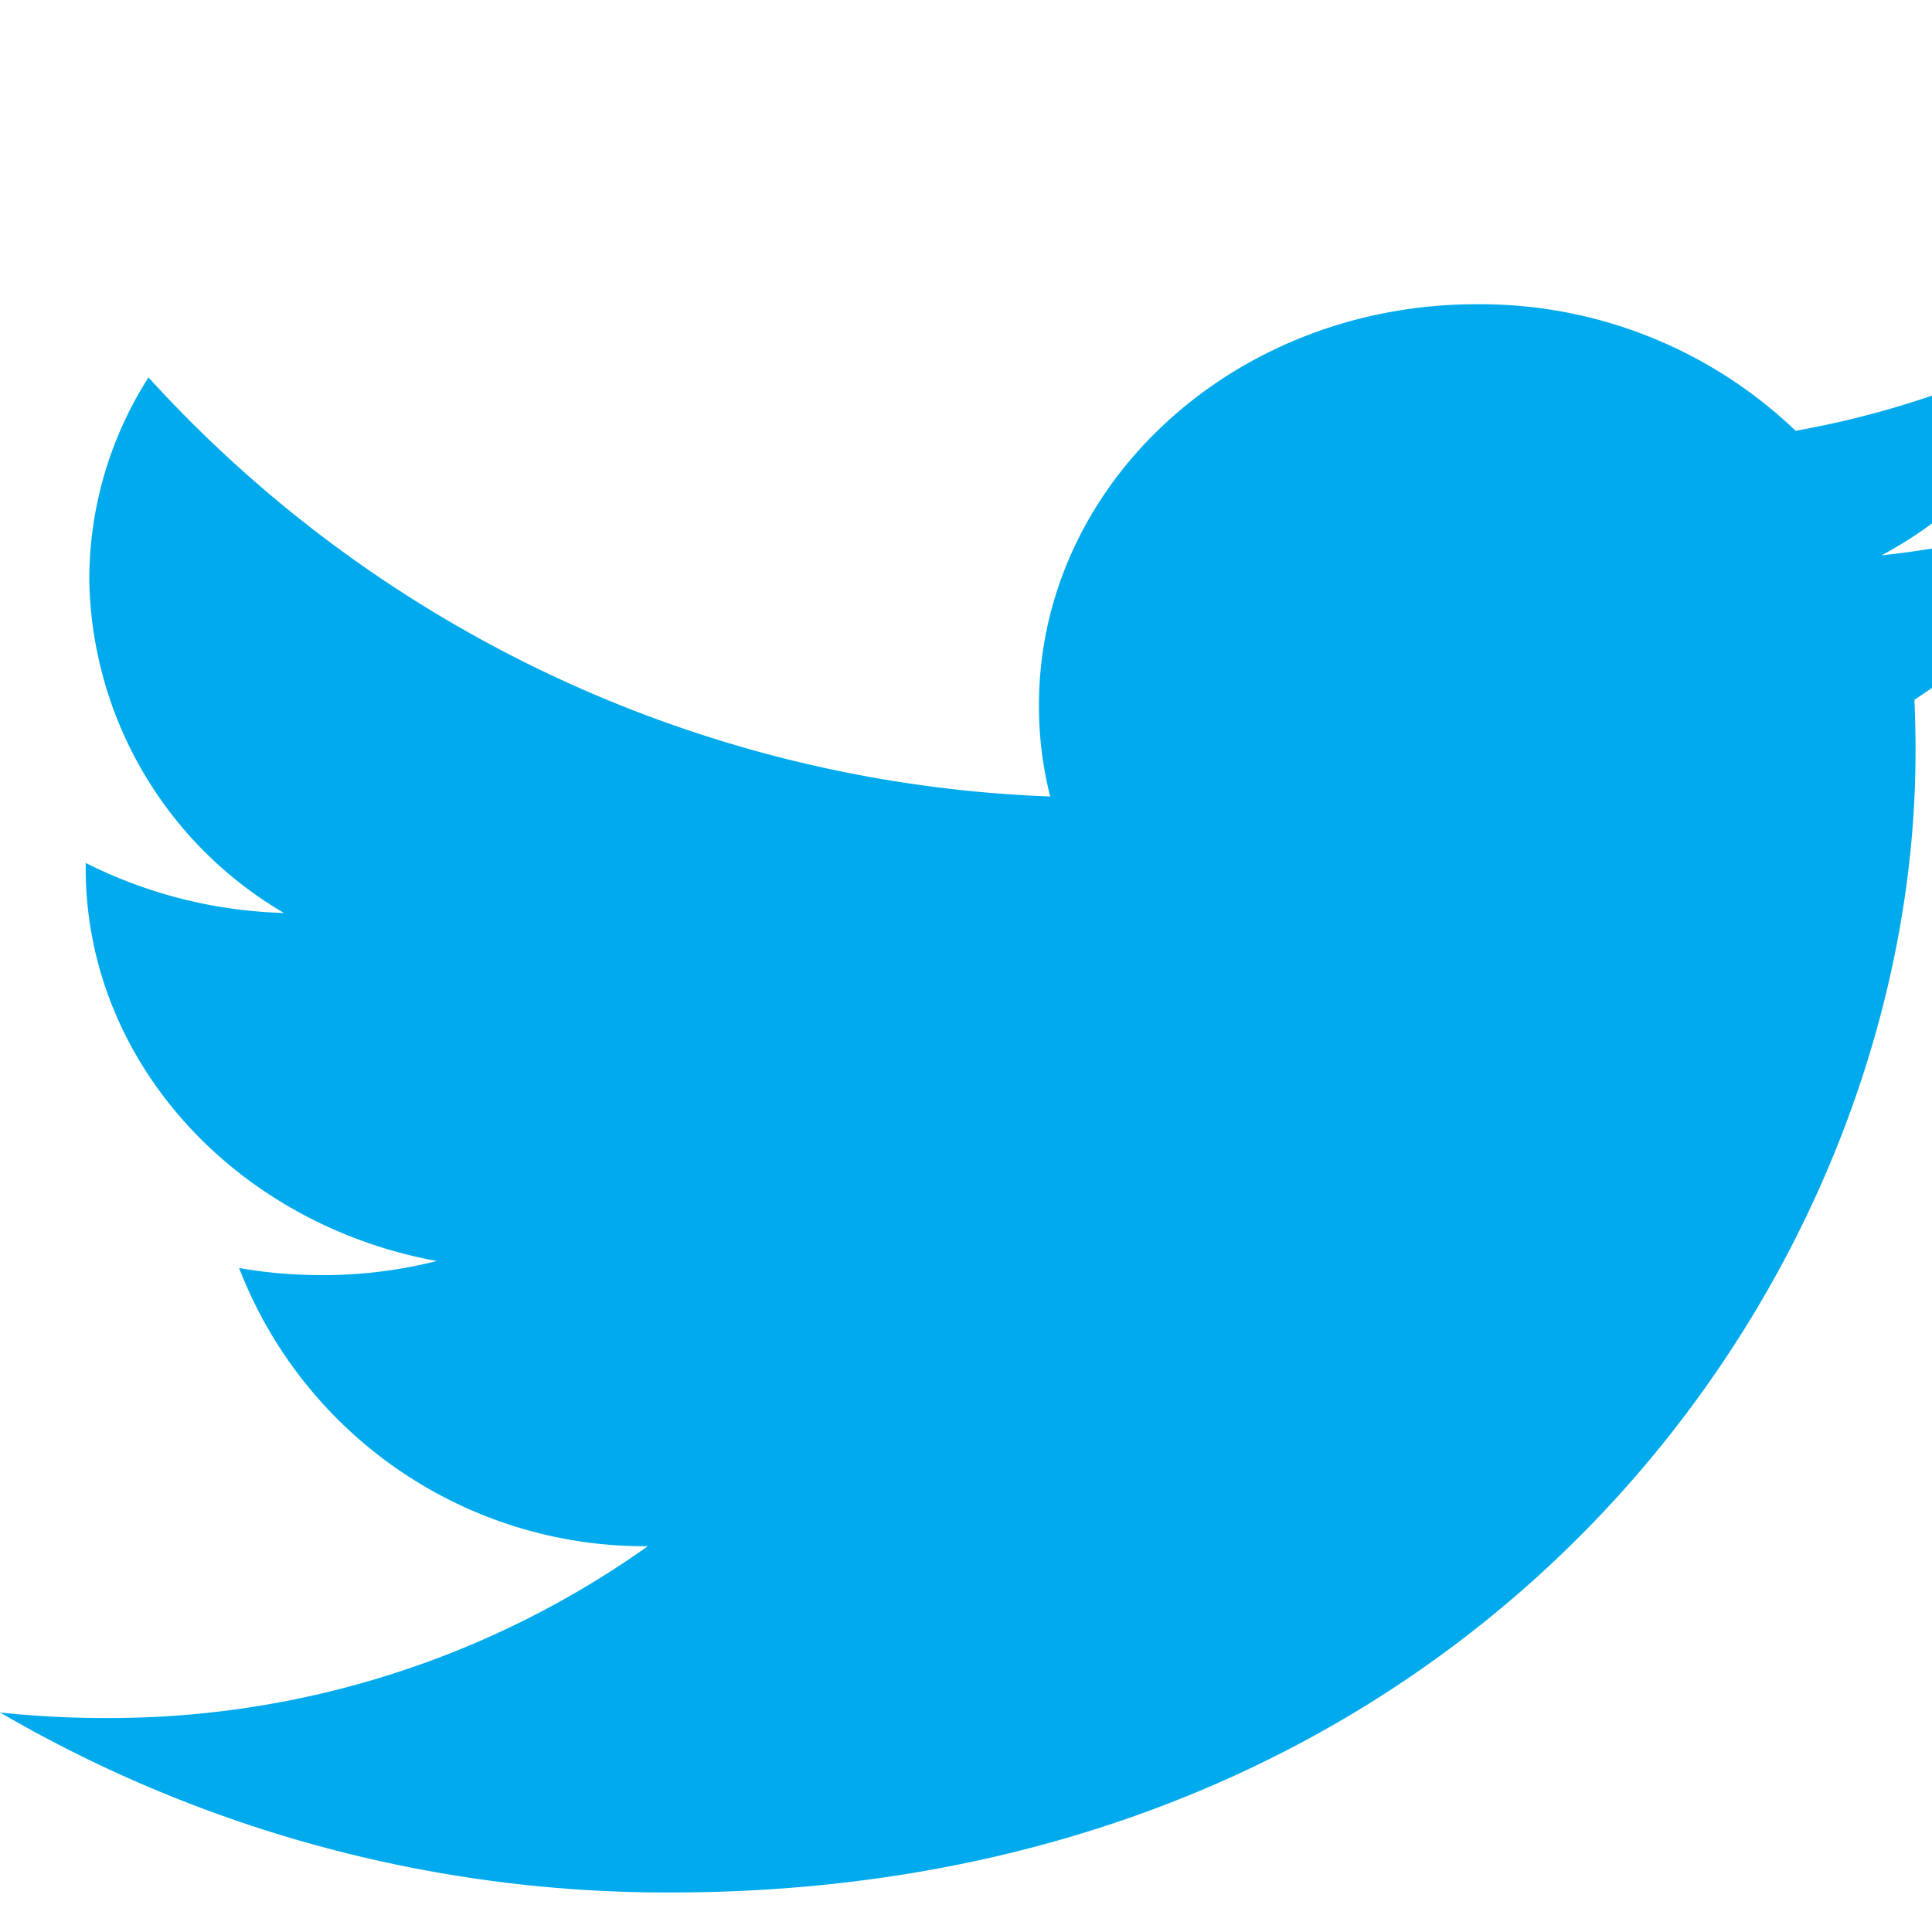 <svg id="_x37__stroke" xmlns="http://www.w3.org/2000/svg" width="50" height="50" viewBox="0 0 50 50">
  <g id="Twitter" transform="translate(0 0)">
    <rect id="長方形_368" data-name="長方形 368" width="50" height="50" transform="translate(0)" fill="none"/>
    <path id="Twitter_1_" d="M55.19,15.533a24.169,24.169,0,0,1-6.5,1.633,10.613,10.613,0,0,0,4.979-5.739,23.928,23.928,0,0,1-7.2,2.515,11.8,11.8,0,0,0-8.264-3.275c-6.249,0-11.319,4.646-11.319,10.376a9.51,9.51,0,0,0,.291,2.363A33.2,33.2,0,0,1,3.841,12.561a9.71,9.71,0,0,0-1.532,5.222A10.177,10.177,0,0,0,7.346,26.42a12.131,12.131,0,0,1-5.131-1.294v.128c0,5.029,3.9,9.224,9.087,10.174a12,12,0,0,1-2.984.365,12.268,12.268,0,0,1-2.132-.184,11.249,11.249,0,0,0,10.577,7.2A24.057,24.057,0,0,1,2.7,47.255,25.278,25.278,0,0,1,0,47.112,34.263,34.263,0,0,0,17.355,51.77c20.83,0,32.217-15.809,32.217-29.522,0-.451-.01-.9-.029-1.345a21.932,21.932,0,0,0,5.648-5.371" transform="translate(0.002 -2.793)" fill="#00aaec" fill-rule="evenodd"/>
  </g>
</svg>
